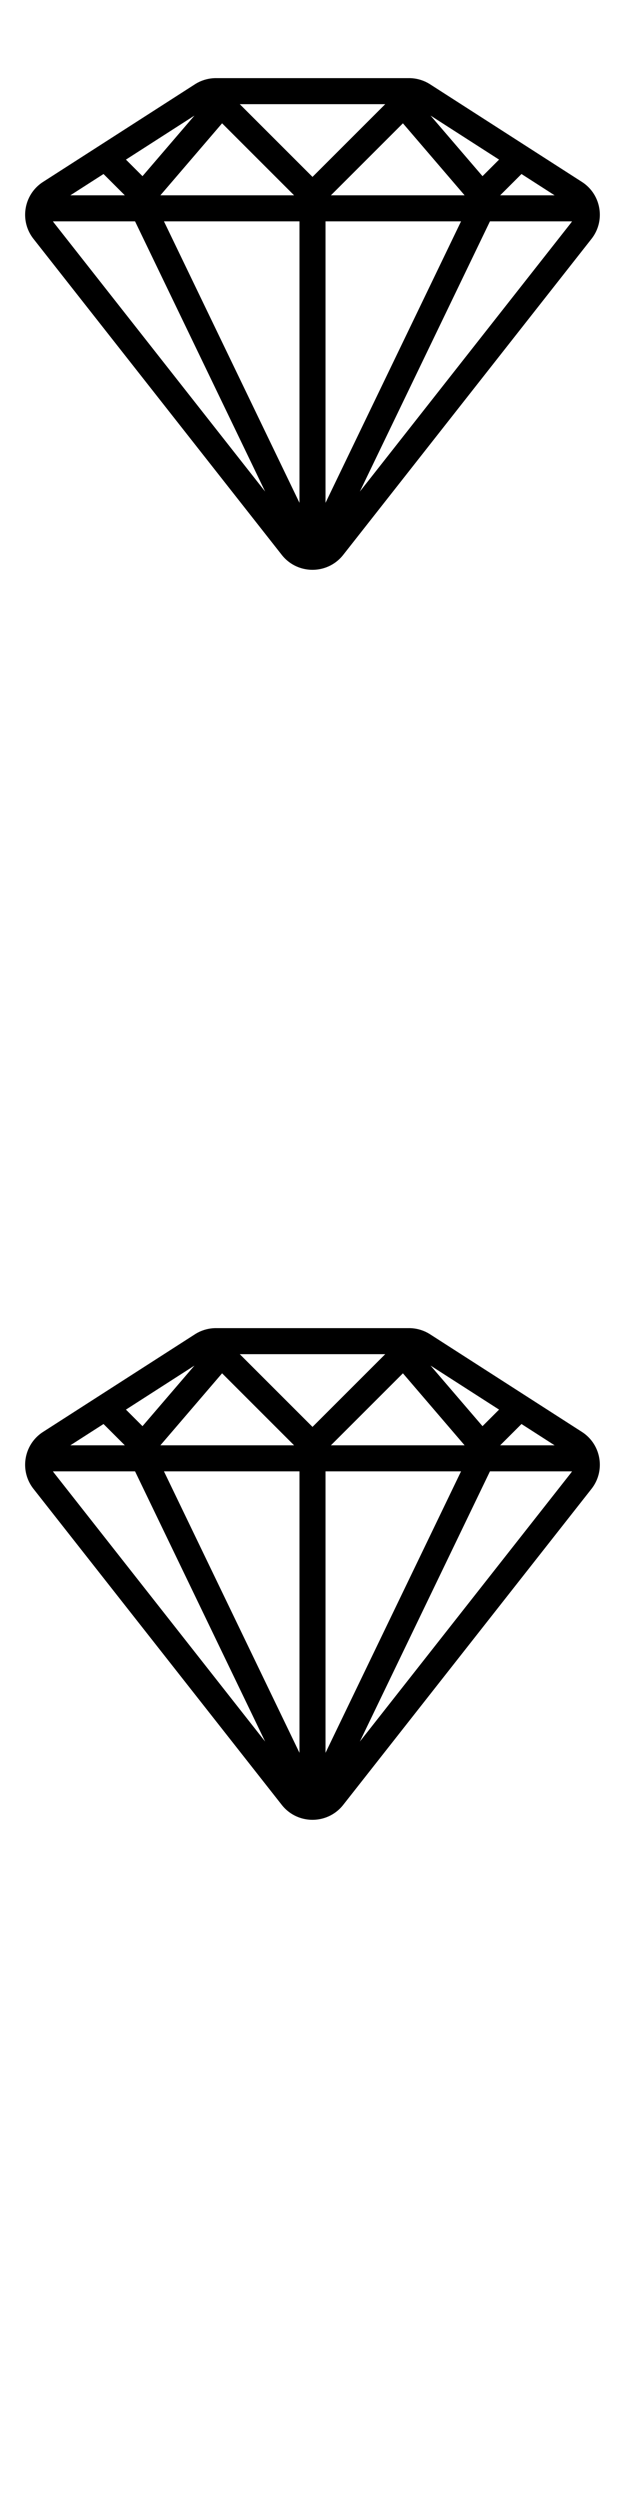 <svg width="24" height="96" xmlns="http://www.w3.org/2000/svg"><style>#filled:not(:target){display:none}#filled:target + #default{display:none}</style><defs><symbol id="icon"><path fill-rule="evenodd" d="M8.294 3a1.5 1.5 0 0 0-.811.238L1.654 6.985c-.744.478-.915 1.493-.368 2.188l9.534 12.135c.601.764 1.758.764 2.359 0l9.534-12.135c.546-.695.376-1.71-.368-2.188l-5.828-3.747A1.5 1.5 0 0 0 15.706 3zM12 6.793 9.207 4h5.586zm6.528-.028-1.995-2.327 2.631 1.691zm.679.735.818-.818 1.272.818zm-3.735-2.765L17.841 7.5h-5.134zm-6.944 0L11.293 7.5H6.159zM3.975 6.682l.818.818H2.702zm1.497.083-.636-.636 2.631-1.691zM2.034 8.5a.5.5 0 0 0 .038.056L10.182 18.877 5.186 8.5zM11.5 19.309V8.5H6.296zM12.5 8.5v10.809L17.704 8.5zm9.428.056-8.11 10.321L18.814 8.5h3.151a.5.5 0 0 1-.038.056" clip-rule="evenodd"/></symbol><symbol id="icon-filled"><path fill-rule="evenodd" d="m16.792 3.415-.611.611 2.347 2.738 1.36-1.36zm3.957 2.543L19.207 7.5h3.629a1.49 1.49 0 0 0-.49-.515zM23.013 8.5h-4.196l-6.244 13.268a1.49 1.49 0 0 0 .606-.46l9.534-12.135a1.49 1.49 0 0 0 .299-.673M11.427 21.768 5.183 8.5H.987c.04.238.139.469.299.673l9.534 12.135c.167.212.377.366.606.46M1.164 7.5H4.793L3.251 5.958 1.654 6.985A1.49 1.49 0 0 0 1.164 7.5m2.948-2.095 1.36 1.36L7.819 4.026l-.611-.611zm4.098-2.403.644.644L12 6.793l3.147-3.147.644-.644A1.5 1.5 0 0 0 15.706 3H8.294q-.042 0-.084.002M12.707 7.5h5.134l-2.37-2.765zm-6.549 0h5.134L8.528 4.735zM11.5 19.576 6.288 8.5H11.5zM12.5 8.5v11.076L17.712 8.5z" clip-rule="evenodd"/></symbol></defs><g id="filled"><use x="0" y="0" href="#icon-filled" fill="#000000f5"/><use x="0" y="24" href="#icon-filled" fill="#fff"/><use x="0" y="48" href="#icon-filled" fill="#000000f5"/><use x="0" y="72" href="#icon-filled" fill="#fff"/></g><g id="default"><use x="0" y="0" href="#icon" fill="#000000f5"/><use x="0" y="24" href="#icon" fill="#fff"/><use x="0" y="48" href="#icon" fill="#000000f5"/><use x="0" y="72" href="#icon" fill="#fff"/></g></svg>